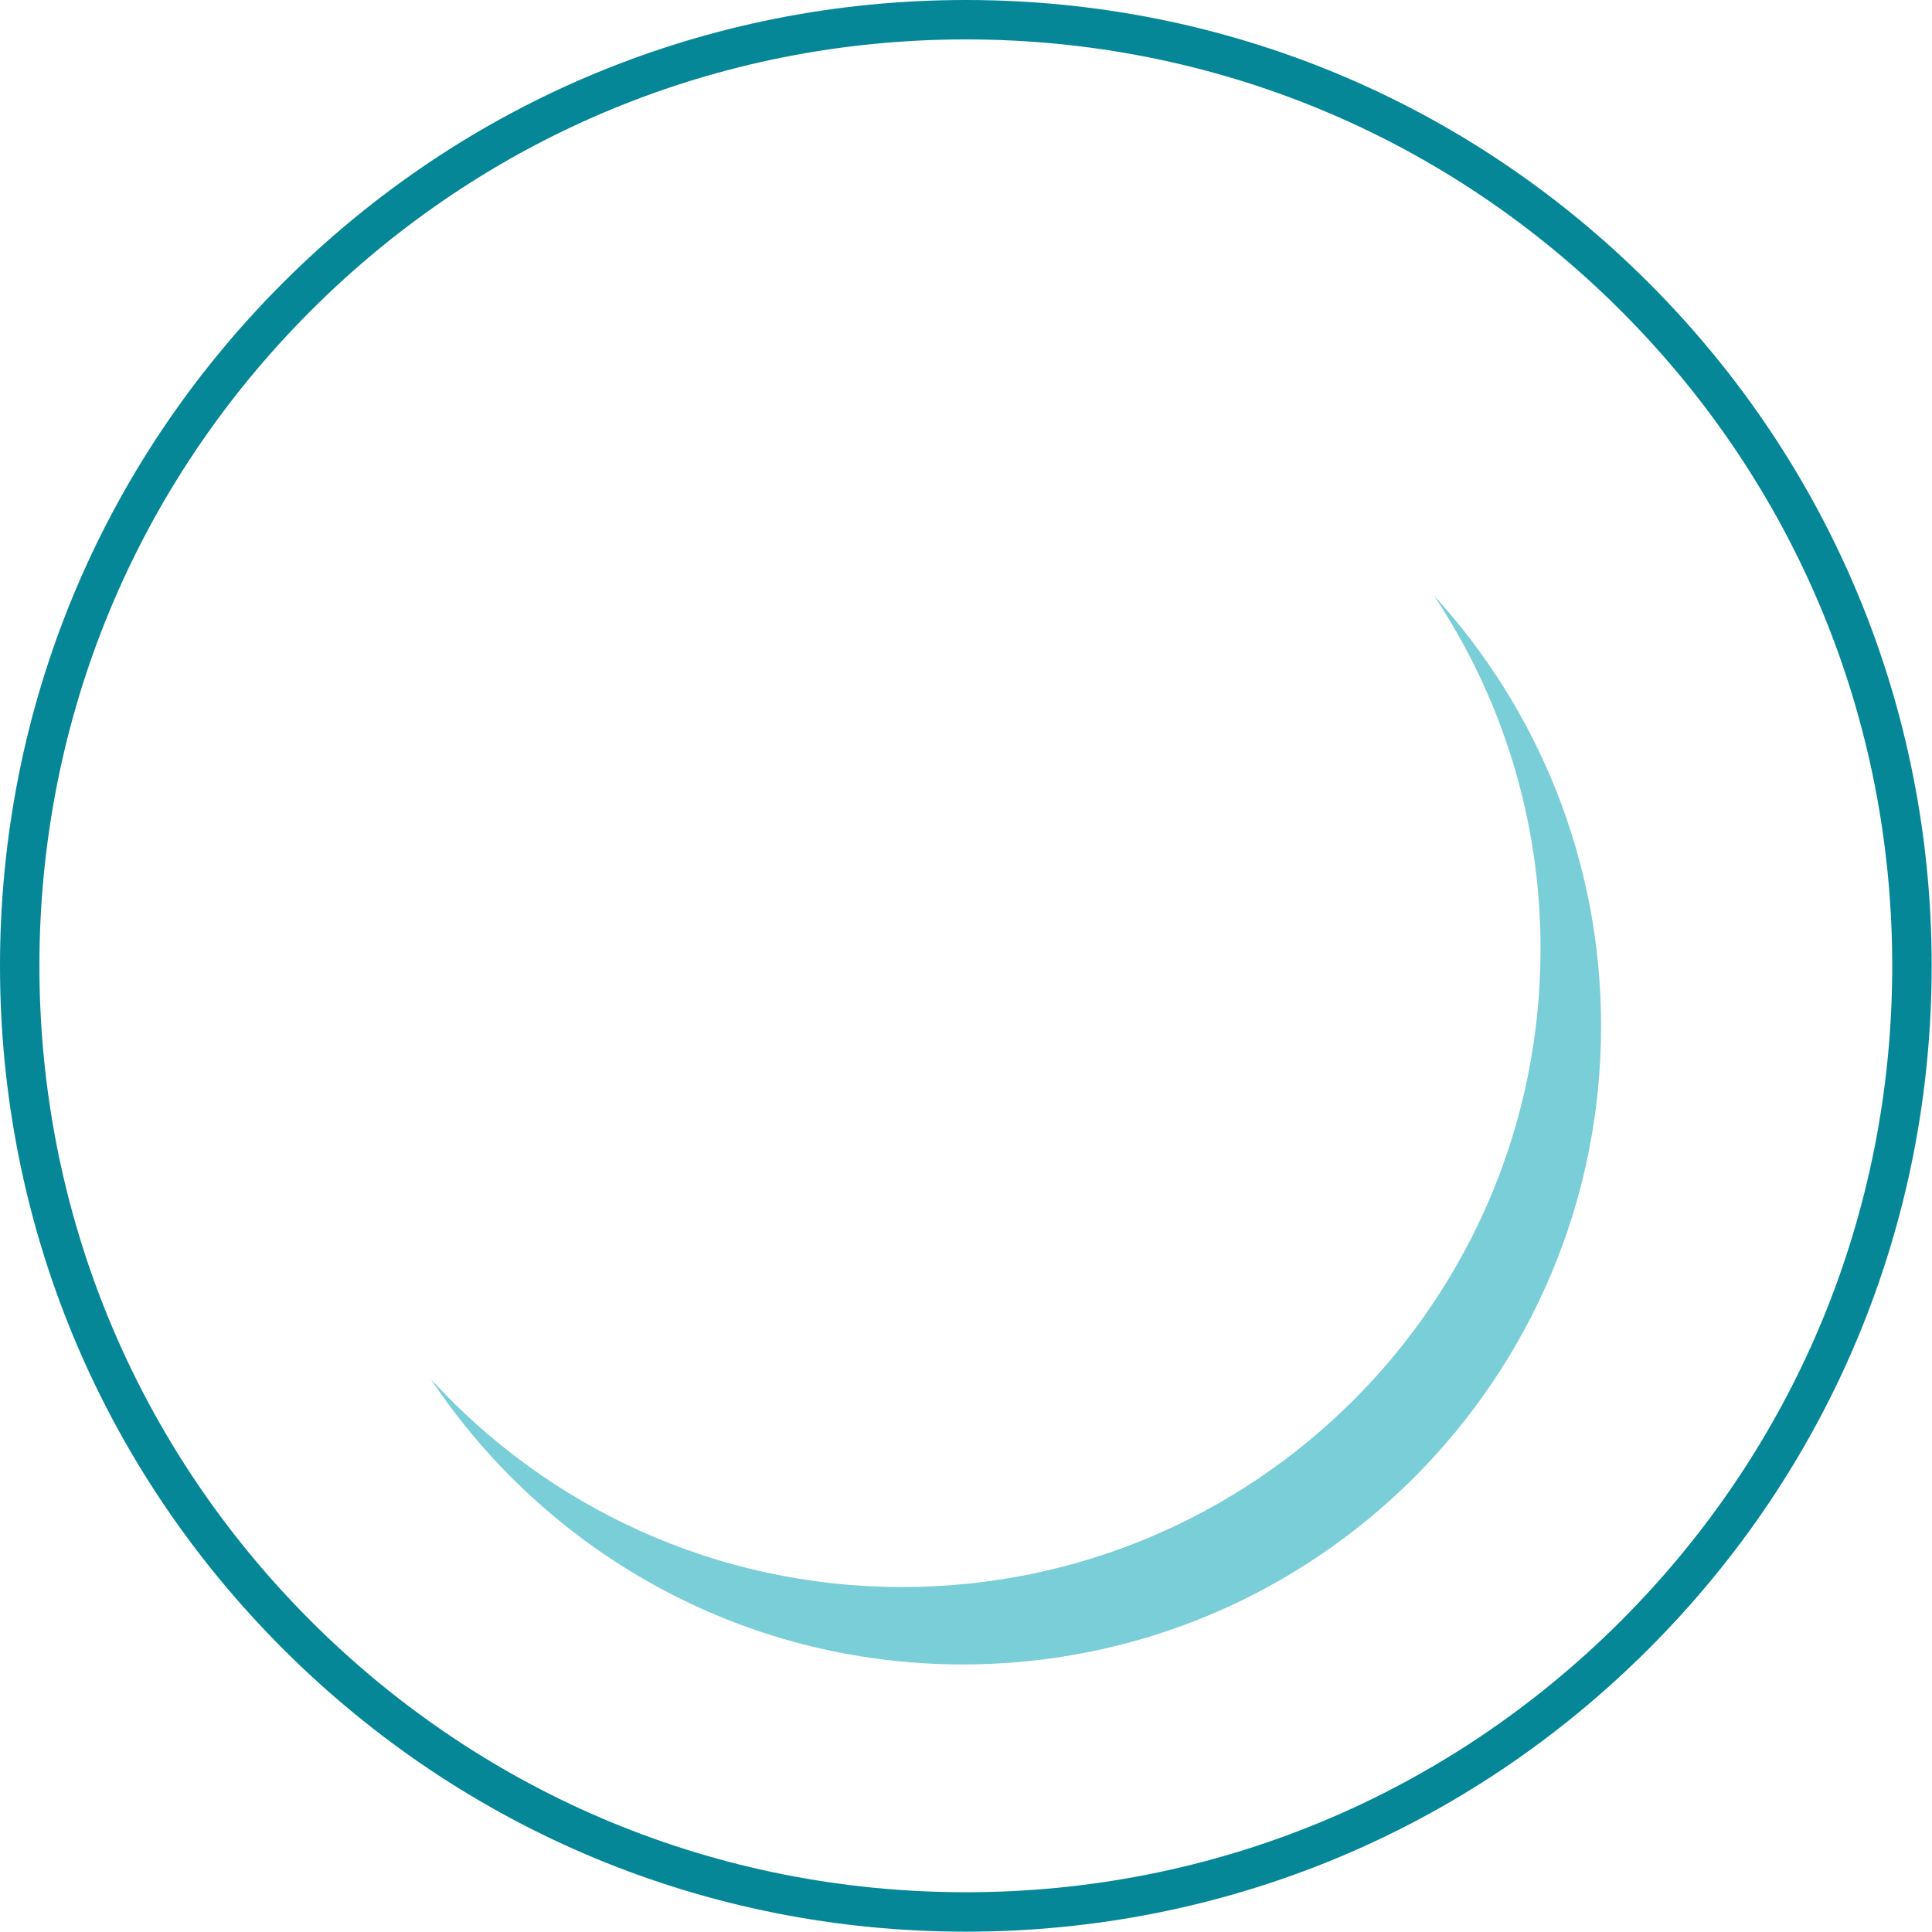 <svg xmlns:xlink="http://www.w3.org/1999/xlink" xmlns="http://www.w3.org/2000/svg" version="1.1" viewBox="0 0 60 60" height="60px" width="60px">
    
    <title>icon / lens / clear</title>
    <desc>Created with Sketch.</desc>
    <g fill-rule="evenodd" fill="none" stroke-width="1" stroke="none" id="icon-/-lens-/-clear">
        <g>
            <path fill="#058798" id="Fill-1" d="M29.995,1.224 C22.31,1.224 15.085,4.217 9.651,9.651 C4.217,15.085 1.224,22.31 1.224,29.995 C1.224,37.68 4.217,44.905 9.651,50.339 C15.085,55.773 22.31,58.765 29.995,58.765 C37.68,58.765 44.905,55.773 50.339,50.339 C55.773,44.905 58.765,37.68 58.765,29.995 C58.765,22.31 55.773,15.085 50.339,9.651 C44.905,4.217 37.68,1.224 29.995,1.224 M29.995,59.99 C21.983,59.99 14.451,56.87 8.785,51.204 C3.12,45.539 0,38.007 0,29.995 C0,21.983 3.12,14.451 8.785,8.785 C14.451,3.12 21.983,0 29.995,0 C38.007,0 45.539,3.12 51.204,8.785 C56.87,14.451 59.99,21.983 59.99,29.995 C59.99,38.007 56.87,45.539 51.204,51.204 C45.539,56.87 38.007,59.99 29.995,59.99"></path>
            <path fill="#7ACED8" id="Fill-3" d="M44.535,18.499 C46.625,21.639 47.843,25.409 47.843,29.463 C47.843,40.412 38.968,49.287 28.02,49.287 C22.223,49.287 17.008,46.799 13.383,42.832 C16.935,48.172 23.006,51.691 29.899,51.691 C40.847,51.691 49.723,42.816 49.723,31.867 C49.723,26.716 47.757,22.024 44.535,18.499"></path>
        </g>
    </g>
</svg>
